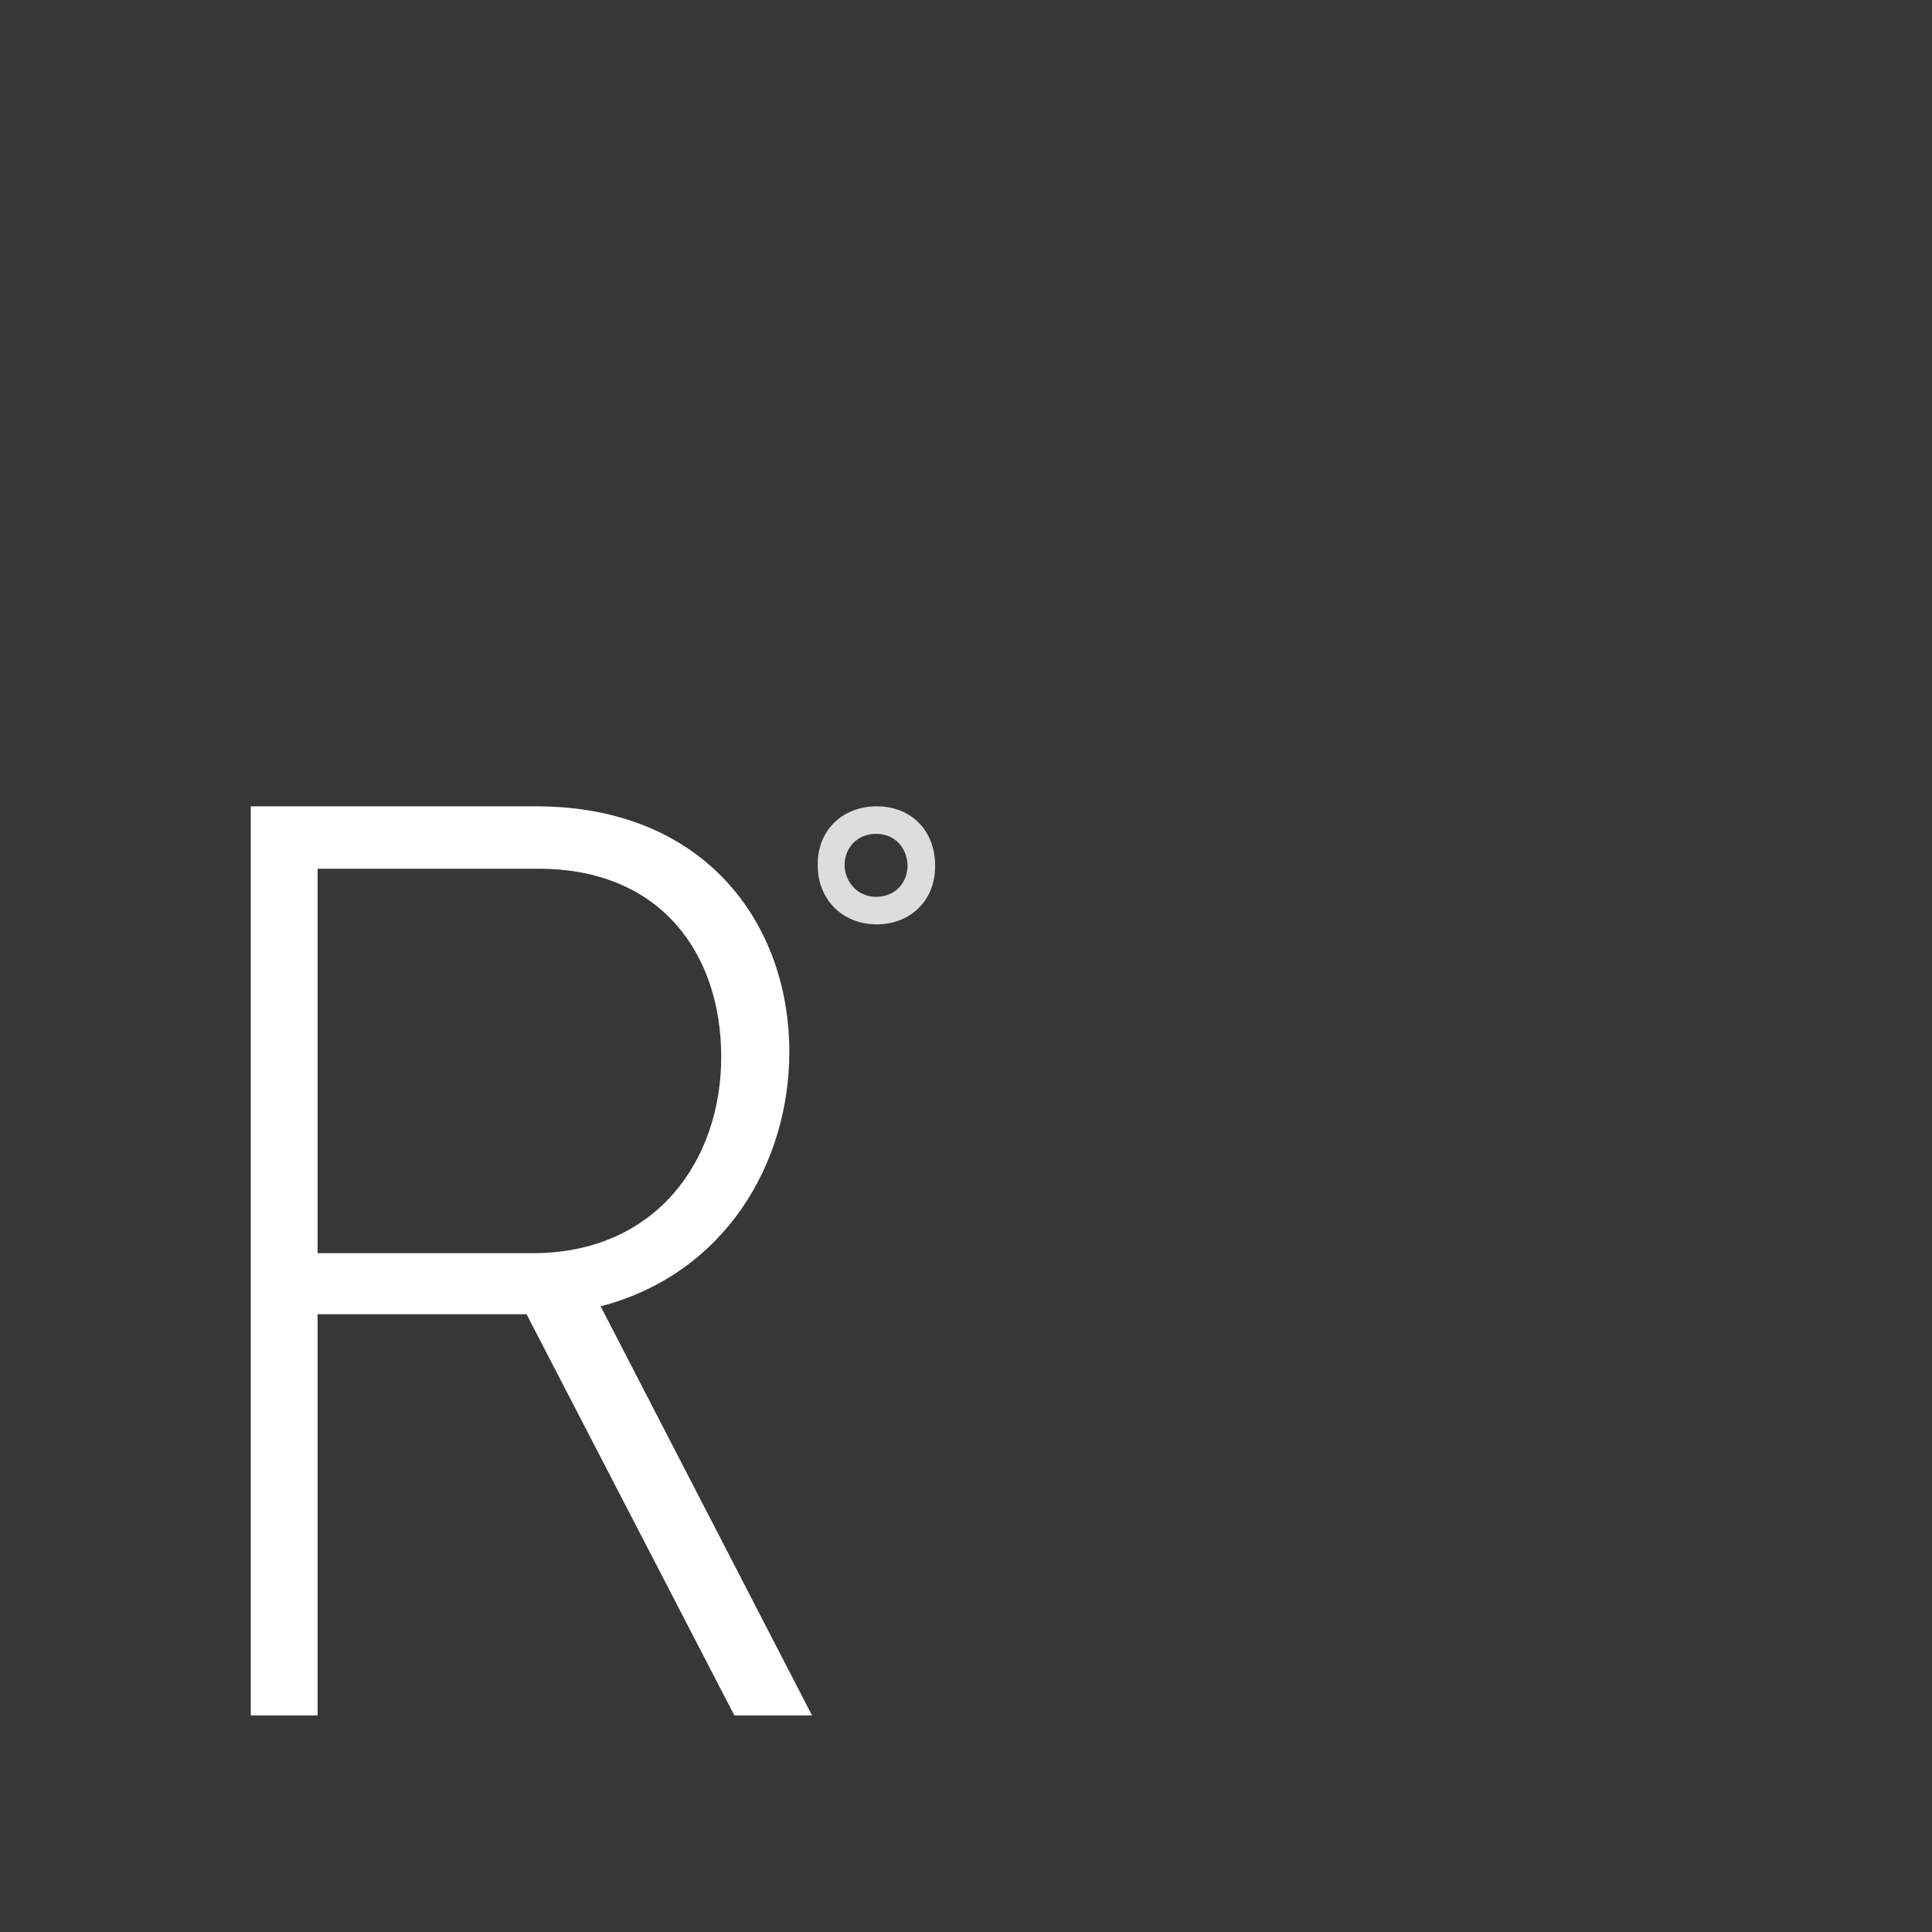 <?xml version="1.0" encoding="UTF-8"?><svg id="Layer_1" xmlns="http://www.w3.org/2000/svg" viewBox="0 0 200 200"><defs><style>.cls-1{opacity:.83;}.cls-1,.cls-2,.cls-3{stroke-width:0px;}.cls-1,.cls-3{fill:#fff;}.cls-2{fill:#363736;}</style></defs><rect class="cls-2" width="200" height="200"/><path class="cls-3" d="m76.02,177.58l-21.51-41.53h-21.63v41.53h-6.92v-94.11h29.54c17.55,0,26.21,12.23,26.21,25.42,0,11.56-6.68,22.98-19.53,26.34l21.88,42.35h-8.03Zm-43.14-47.85h22.25c12.85,0,19.53-9.68,19.53-20.31s-6.19-19.49-18.92-19.49h-22.86v39.8Z"/><path class="cls-1" d="m84.65,89.58c-.07-3.55,2.5-6.11,6.11-6.11s6.04,2.56,6.04,6.11c.07,3.55-2.5,6.11-6.04,6.11s-6.11-2.56-6.11-6.11Zm2.78,0c.06,1.86,1.46,3.26,3.26,3.26,1.92,0,3.26-1.4,3.26-3.26-.06-1.86-1.34-3.26-3.26-3.26s-3.26,1.4-3.26,3.26Z"/></svg>